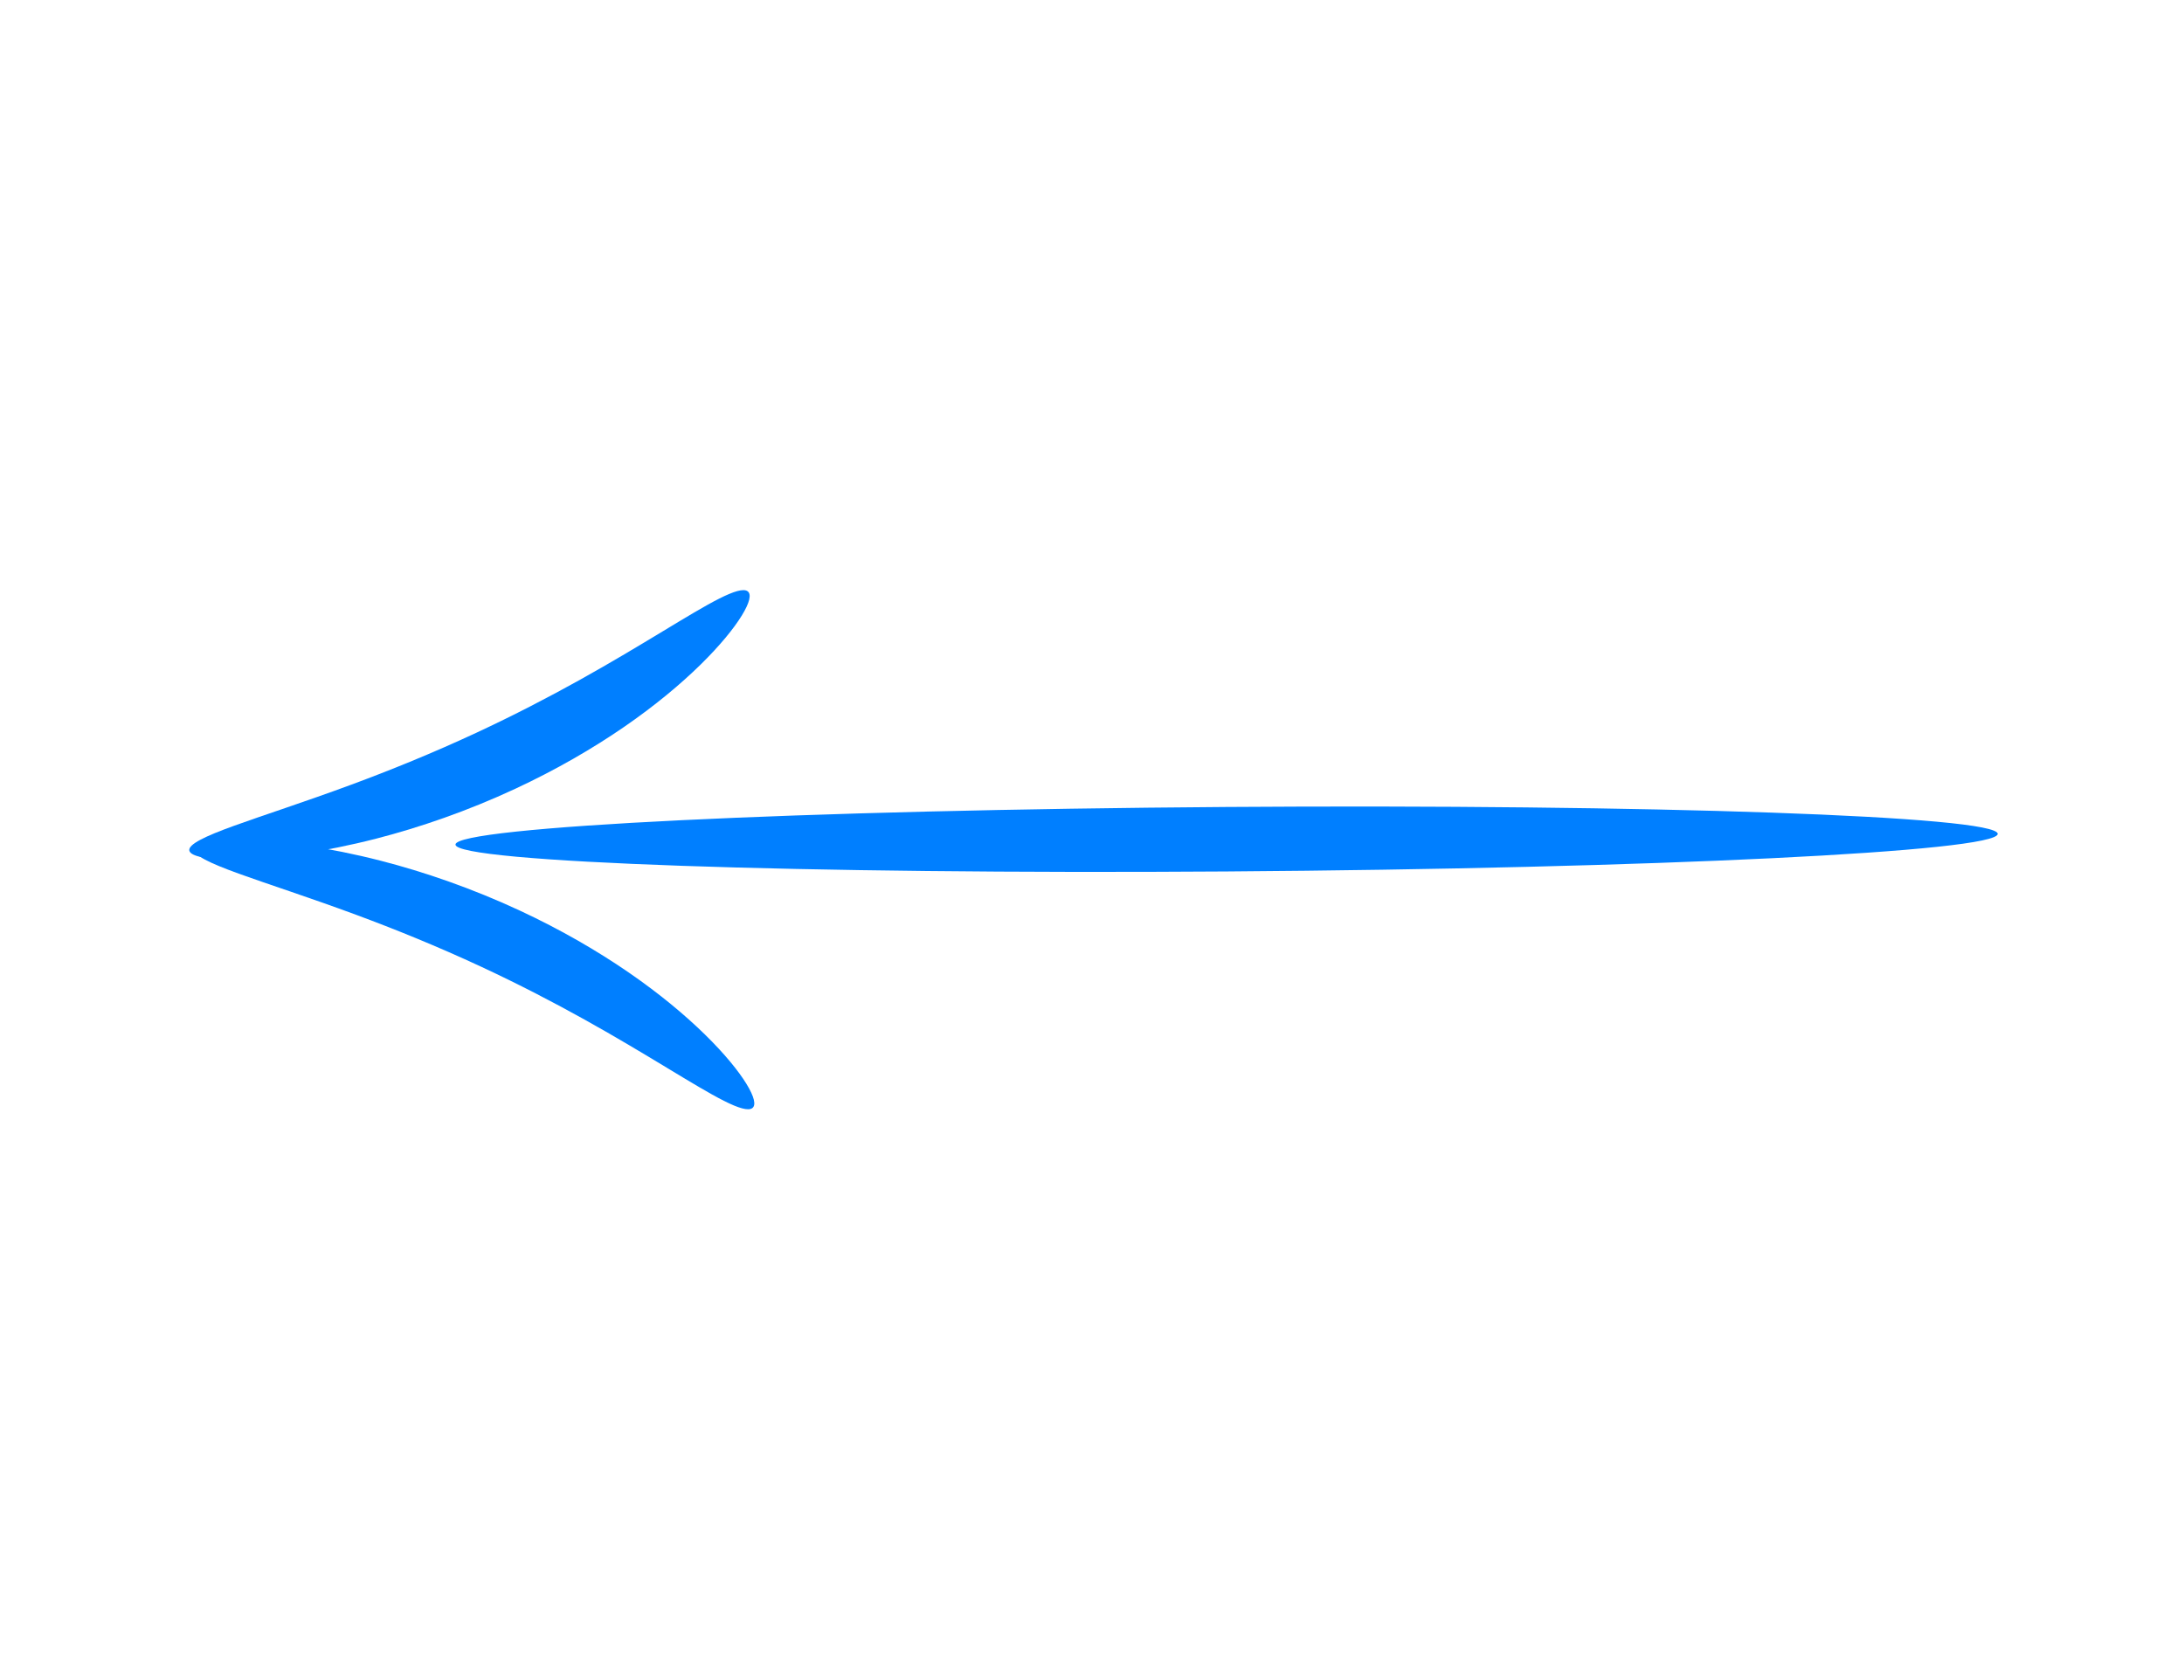 <?xml version="1.0"?><svg width="650" height="500" xmlns="http://www.w3.org/2000/svg" version="1.1">
 <title>Blue Arrow</title>

 <g>
  <title>Layer 1</title>
  <g id="svg_1">
   <path d="m135.558,251.354c-0.054,-5.297 102.717,-10.313 229.403,-11.194c126.684,-0.881 229.544,2.702 229.6,8c0.054,5.297 -102.717,10.311 -229.403,11.194c-126.684,0.881 -229.544,-2.702 -229.6,-8z" fill="#007fff" id="path2997"/>
   <path d="m57.729,252.603c0.388,-1.852 6.207,-2.9 16.053,-2.583c9.844,0.319 23.721,2.081 39.553,6.146c12.986,3.338 27.242,8.249 41.393,14.836c12.17,5.664 23.09,12.013 32.364,18.395c9.274,6.384 16.909,12.792 22.77,18.539c5.861,5.748 9.961,10.827 12.299,14.641c2.34,3.814 2.936,6.355 1.714,7.219c-1.22,0.864 -4.14,-0.019 -8.437,-2.19c-4.299,-2.169 -9.992,-5.618 -16.933,-9.812c-6.941,-4.194 -15.137,-9.13 -24.427,-14.303c-9.288,-5.173 -19.672,-10.576 -30.88,-15.792c-13.033,-6.067 -25.746,-11.209 -37.252,-15.464c-14.045,-5.196 -26.281,-9.115 -34.922,-12.244c-8.64,-3.129 -13.683,-5.535 -13.295,-7.388z" fill="#007fff" id="path3009"/>
   <path d="m56.349,253.15c-0.388,-1.852 4.655,-4.259 13.296,-7.388c8.638,-3.129 20.876,-7.048 34.922,-12.244c11.507,-4.255 24.219,-9.397 37.252,-15.464c11.205,-5.217 21.589,-10.62 30.88,-15.792c9.29,-5.173 17.487,-10.107 24.427,-14.303c6.941,-4.194 12.633,-7.643 16.932,-9.812c4.297,-2.171 7.214,-3.054 8.437,-2.19c1.223,0.866 0.627,3.405 -1.714,7.219c-2.34,3.814 -6.438,8.892 -12.299,14.641c-5.861,5.748 -13.496,12.155 -22.77,18.539c-9.276,6.384 -20.194,12.731 -32.364,18.395c-14.151,6.587 -28.406,11.499 -41.393,14.836c-15.831,4.065 -29.708,5.827 -39.555,6.146c-9.845,0.317 -15.664,-0.731 -16.052,-2.583z" fill="#007fff" id="path3009-4"/>
  </g>
 </g>
</svg>